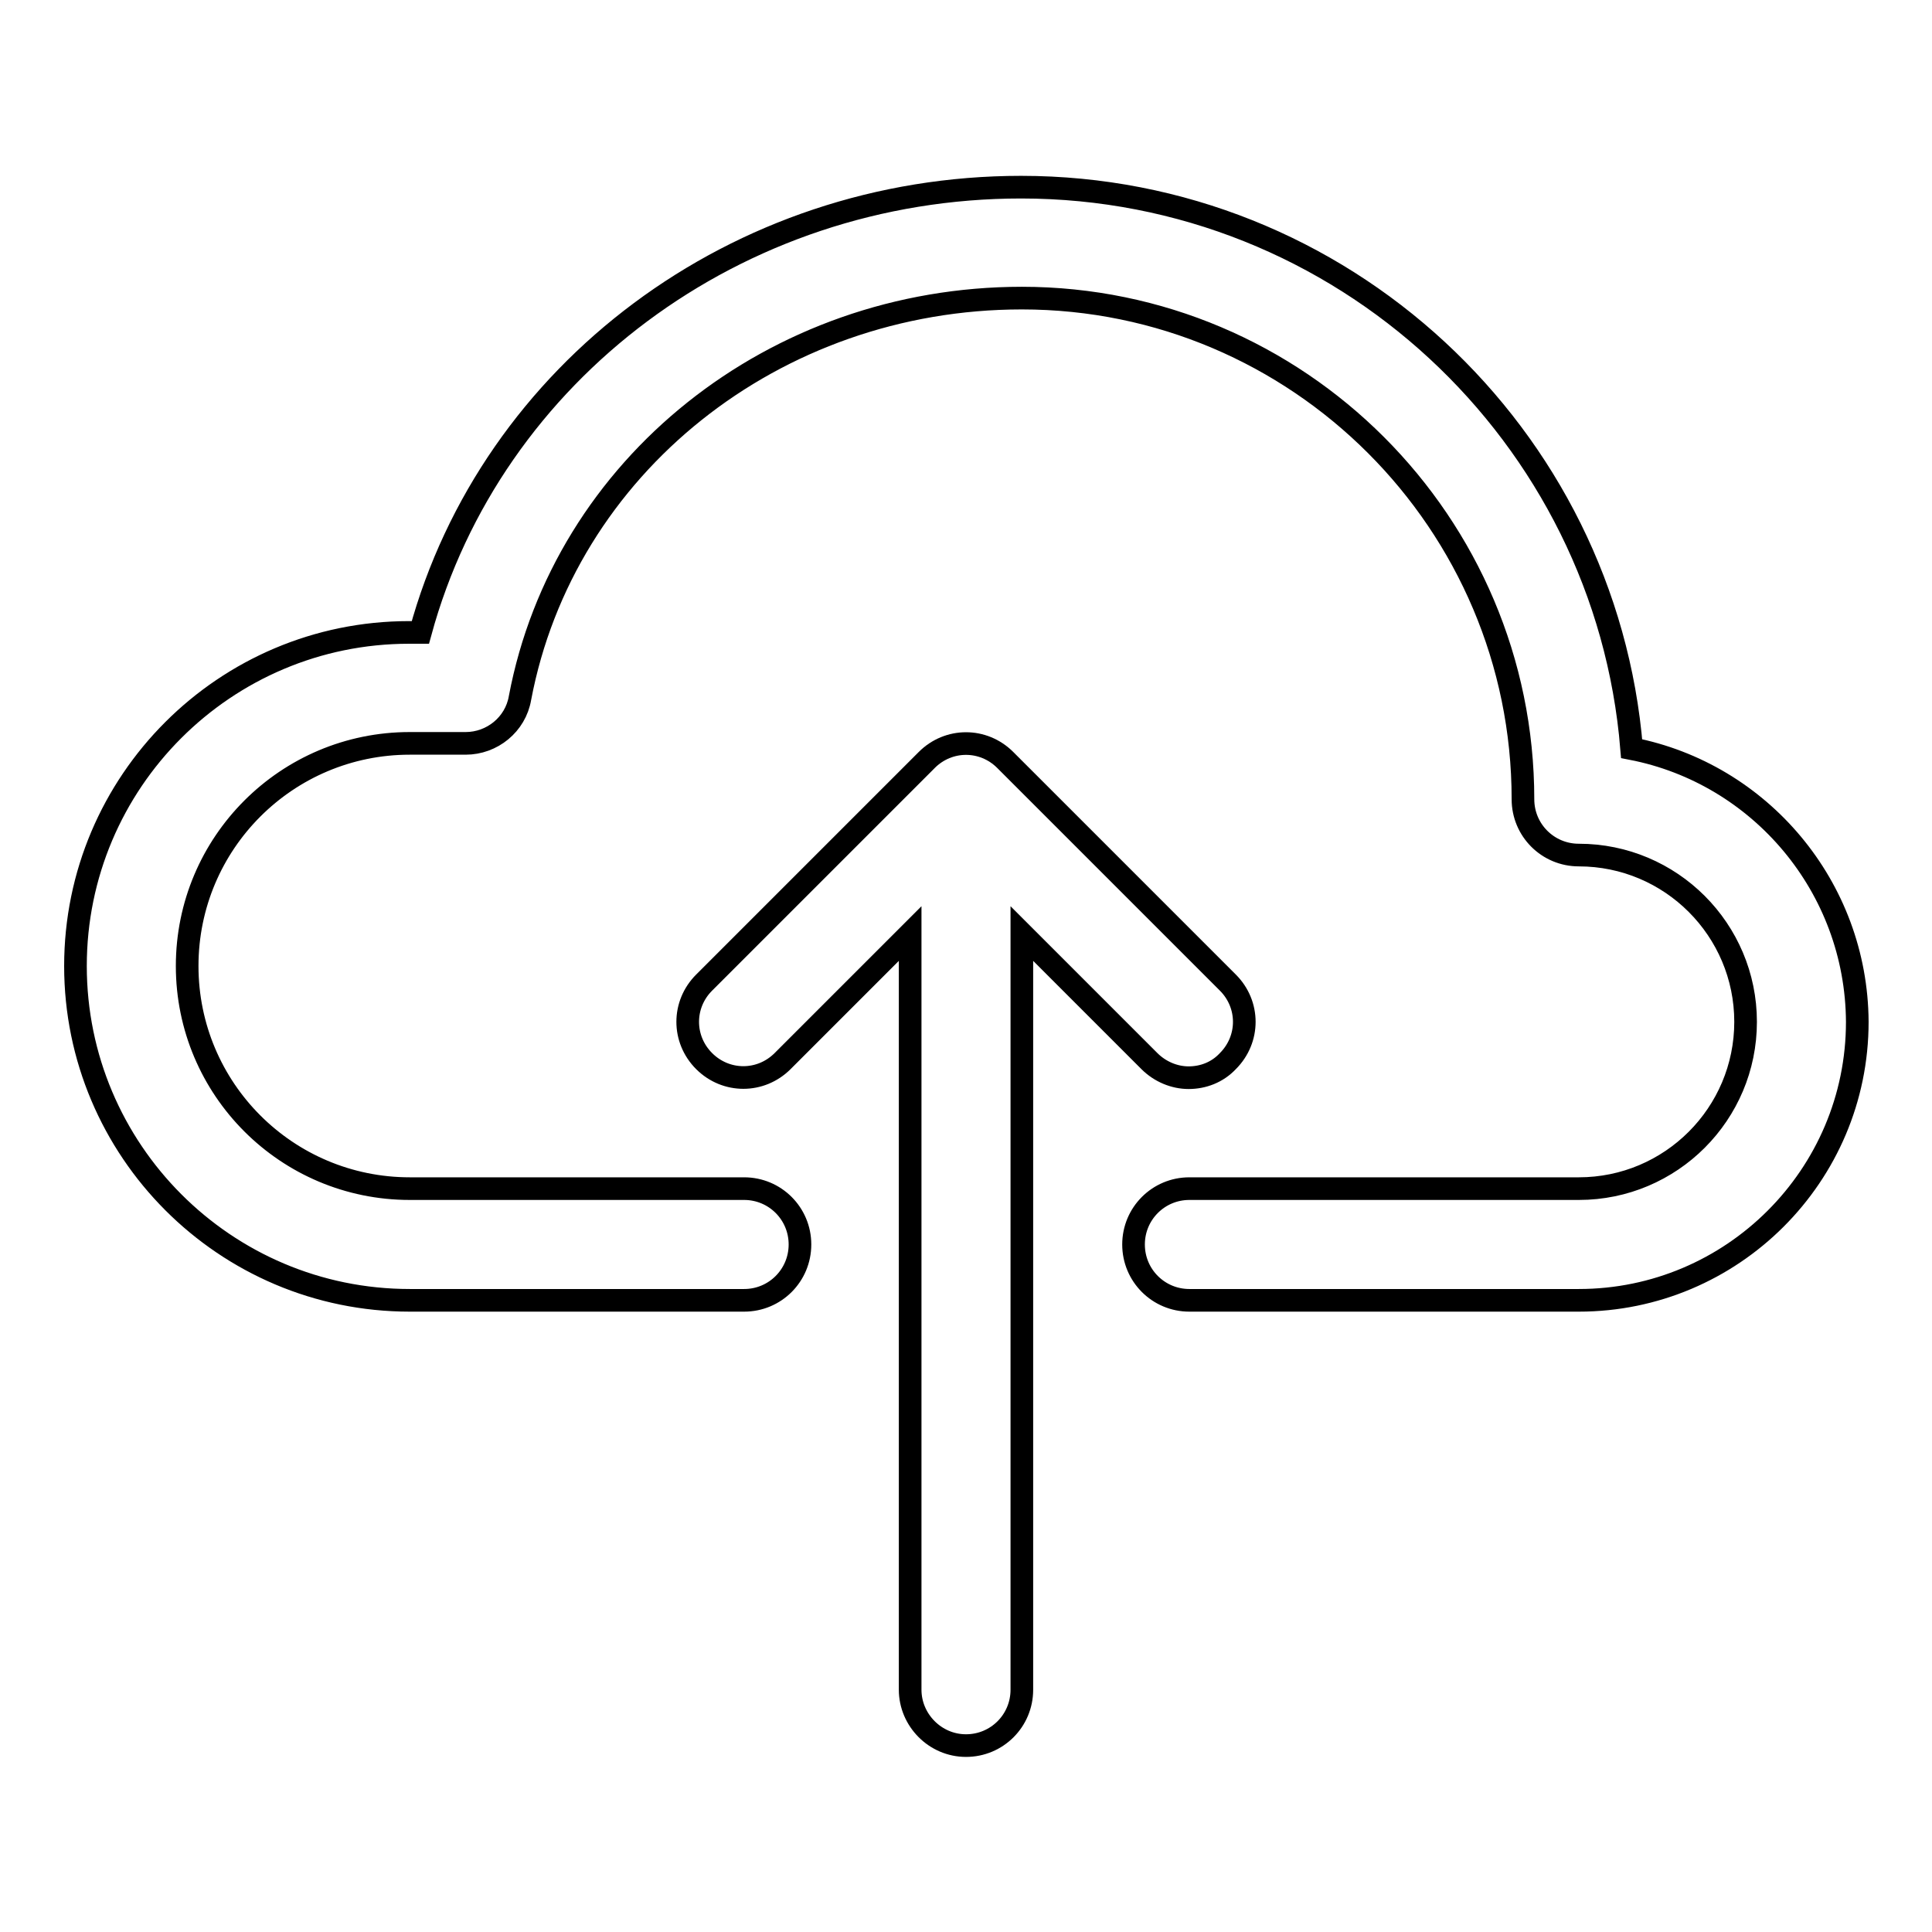 <?xml version="1.0" encoding="utf-8"?>
<!-- Svg Vector Icons : http://www.onlinewebfonts.com/icon -->
<!DOCTYPE svg PUBLIC "-//W3C//DTD SVG 1.1//EN" "http://www.w3.org/Graphics/SVG/1.1/DTD/svg11.dtd">
<svg version="1.1" xmlns="http://www.w3.org/2000/svg" xmlns:xlink="http://www.w3.org/1999/xlink" x="0px" y="0px" viewBox="0 0 256 256" enable-background="new 0 0 256 256" xml:space="preserve">
<g><g><path stroke-width="3" fill-opacity="0" stroke="#000000"  d="M128,231.3c4.1,0,7.4-3.3,7.4-7.4V123.7l16.9,16.9c1.4,1.4,3.3,2.2,5.2,2.2s3.8-0.7,5.2-2.2c2.9-2.9,2.9-7.5,0-10.4l-29.5-29.5c-2.9-2.9-7.5-2.9-10.4,0l-29.5,29.5c-2.9,2.9-2.9,7.5,0,10.4c2.9,2.9,7.5,2.9,10.4,0l16.9-16.9v100.2C120.6,227.9,123.9,231.3,128,231.3z"/><path stroke-width="3" fill-opacity="0" stroke="#000000"  d="M216.2,99.2c-3.4-41.6-38.4-74.4-80.9-74.4c-37.7,0-70.2,24.5-79.6,59h-1.5C29.8,83.8,10,103.6,10,128s19.8,44.3,44.3,44.3h44.3c4.1,0,7.4-3.3,7.4-7.4c0-4.1-3.3-7.4-7.4-7.4H54.3c-16.3,0-29.5-13.2-29.5-29.5c0-16.3,13.2-29.5,29.5-29.5h7.4c3.5,0,6.6-2.5,7.2-6c5.8-30.7,33.7-53,66.5-53c36.6,0,66.4,29.8,66.4,66.4c0,4.1,3.3,7.4,7.4,7.4c12.2,0,22.1,9.9,22.1,22.1c0,12.2-9.9,22.1-22.1,22.1h-51.6c-4.1,0-7.4,3.3-7.4,7.4c0,4.1,3.3,7.4,7.4,7.4h51.6c20.3,0,36.9-16.5,36.9-36.9C246,117.5,233.2,102.5,216.2,99.2z"/></g></g>
</svg>